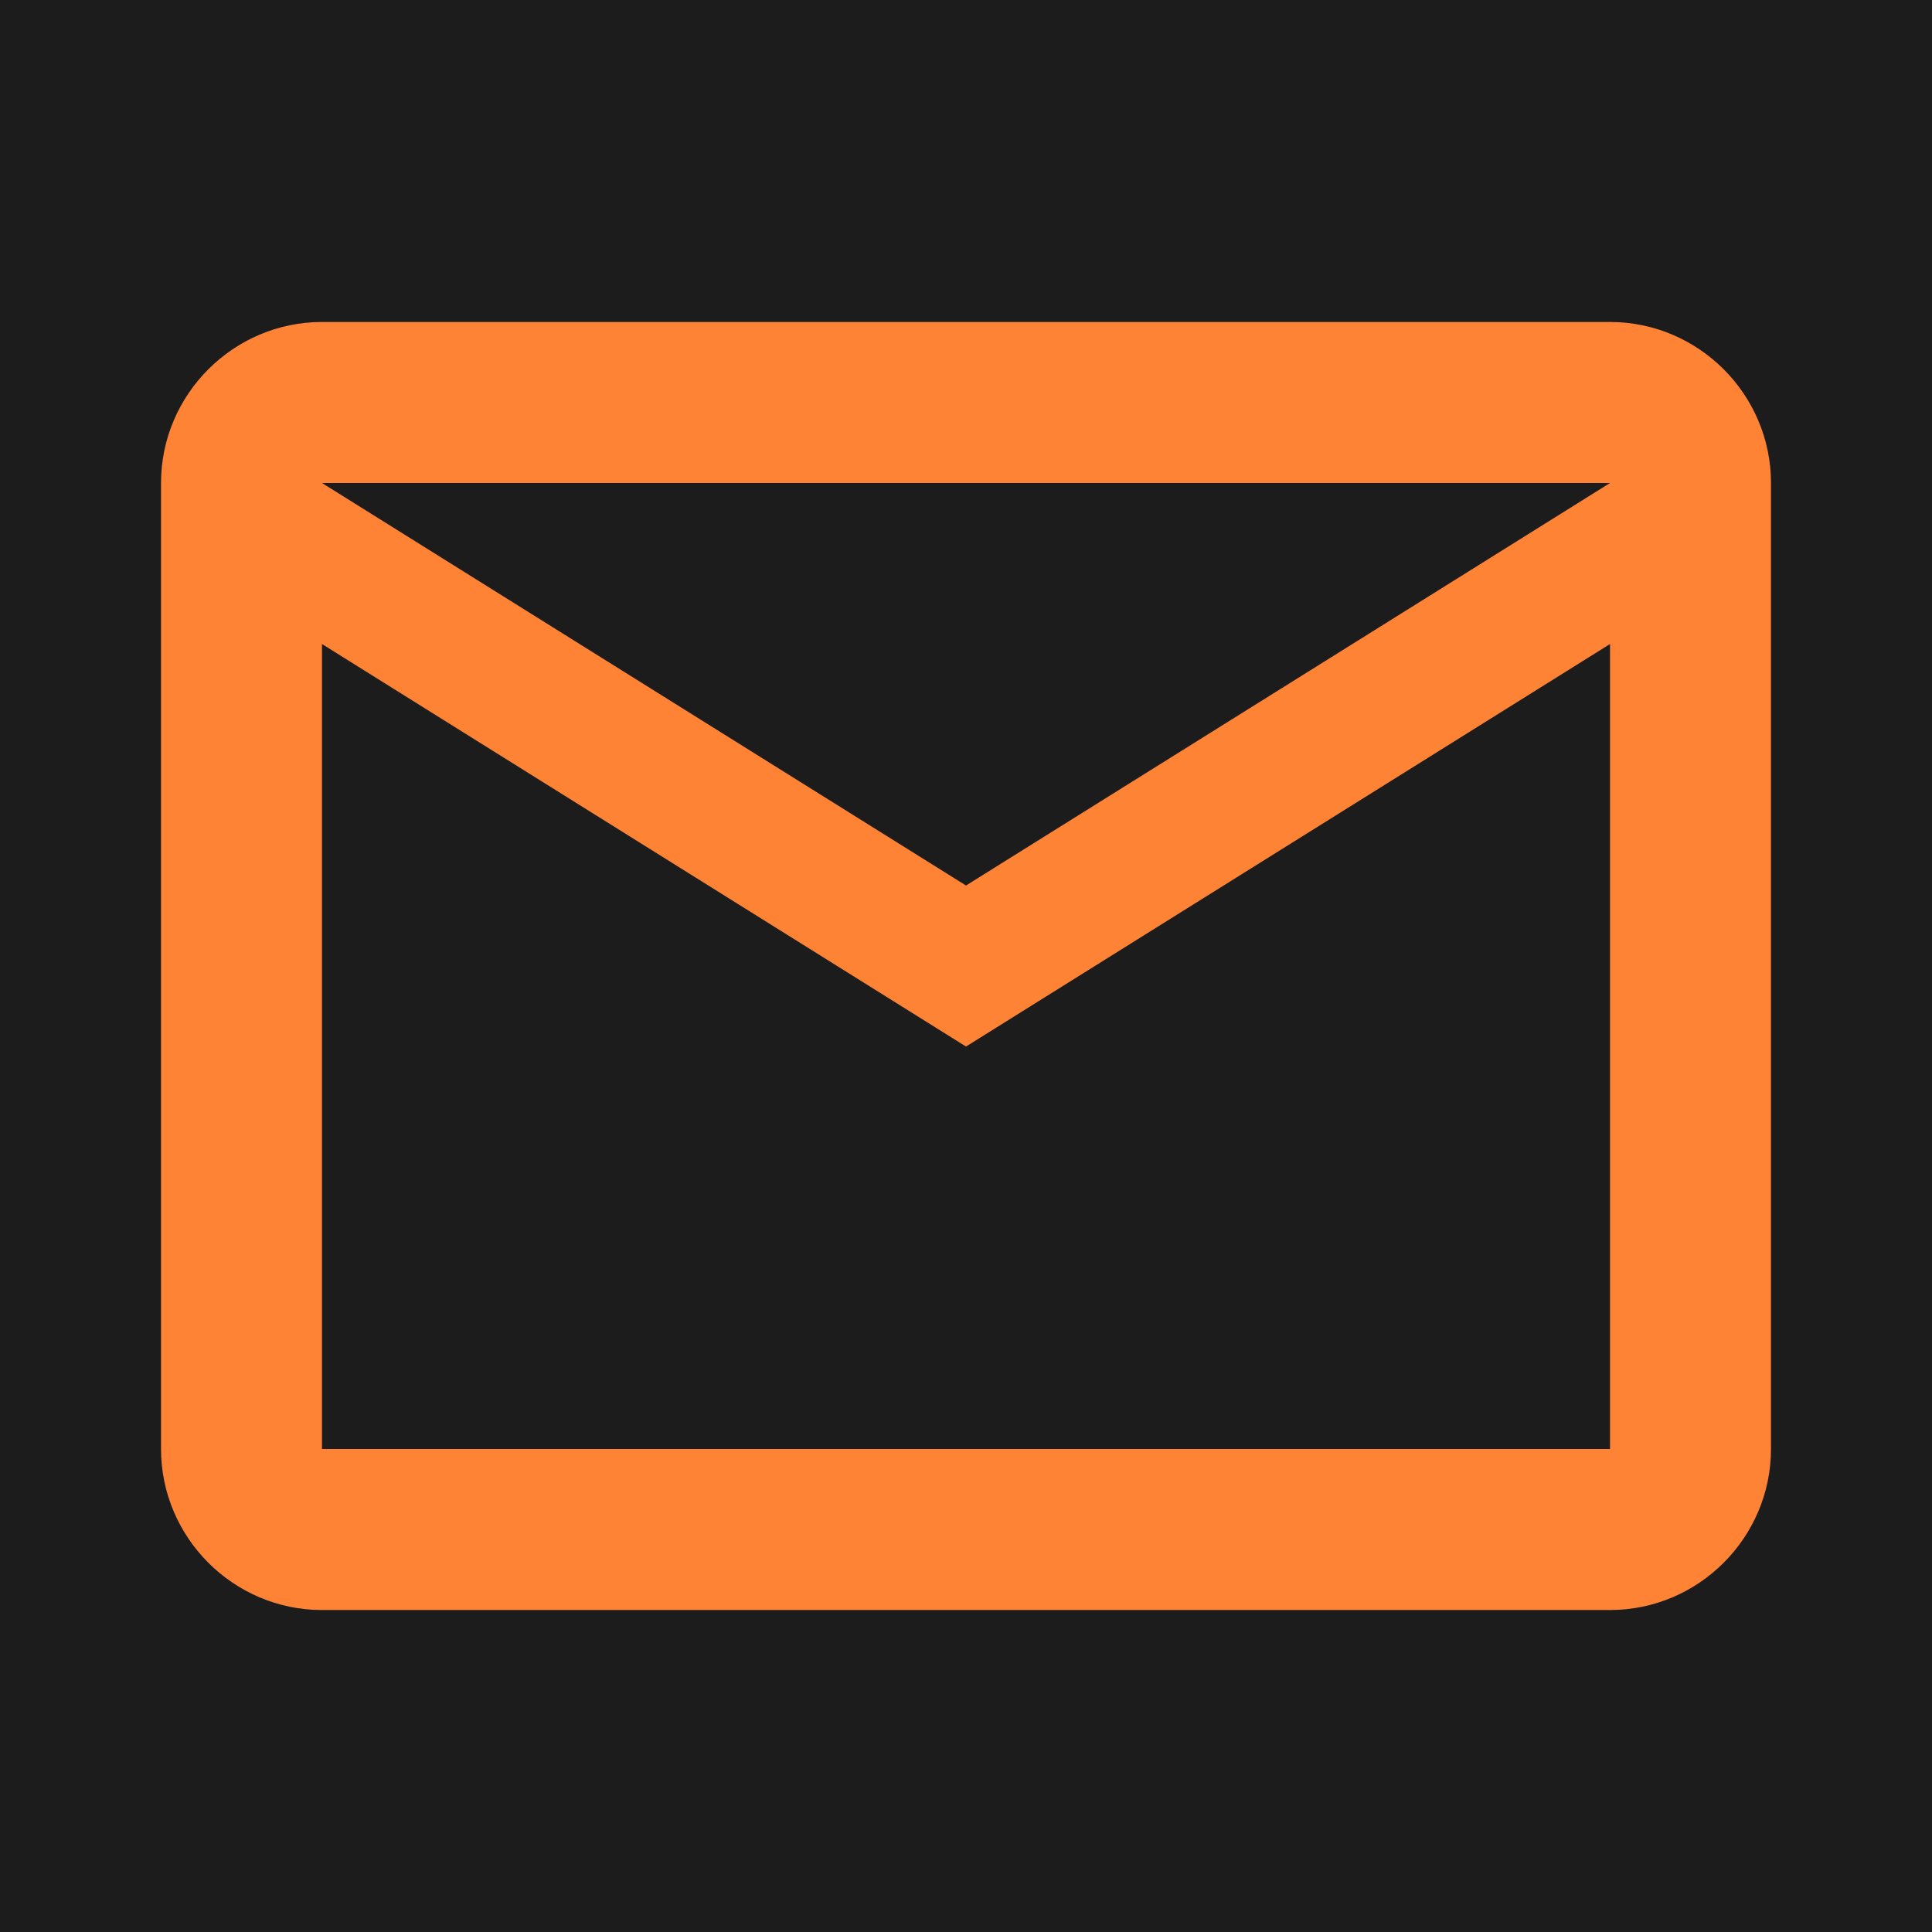 <svg width="32" height="32" viewBox="0 0 32 32" fill="none" xmlns="http://www.w3.org/2000/svg">
<rect width="32" height="32" fill="#1E1E1E"/>
<g id="Homepage">
<path d="M-3745 -7918C-3745 -7919.1 -3744.1 -7920 -3743 -7920H2394C2395.1 -7920 2396 -7919.1 2396 -7918V6374C2396 6375.1 2395.1 6376 2394 6376H-3743C-3744.1 6376 -3745 6375.1 -3745 6374V-7918Z" fill="#444444" fill-opacity="0.5"/>
<path d="M-3743 -7920V-7919H2394V-7920V-7921H-3743V-7920ZM2396 -7918H2395V6374H2396H2397V-7918H2396ZM2394 6376V6375H-3743V6376V6377H2394V6376ZM-3745 6374H-3744V-7918H-3745H-3746V6374H-3745ZM-3743 6376V6375C-3743.55 6375 -3744 6374.55 -3744 6374H-3745H-3746C-3746 6375.66 -3744.66 6377 -3743 6377V6376ZM2396 6374H2395C2395 6374.55 2394.55 6375 2394 6375V6376V6377C2395.66 6377 2397 6375.66 2397 6374H2396ZM2394 -7920V-7919C2394.55 -7919 2395 -7918.55 2395 -7918H2396H2397C2397 -7919.66 2395.66 -7921 2394 -7921V-7920ZM-3743 -7920V-7921C-3744.66 -7921 -3746 -7919.66 -3746 -7918H-3745H-3744C-3744 -7918.55 -3743.55 -7919 -3743 -7919V-7920Z" fill="black" fill-opacity="0.1"/>
<g id="Desktop - 6" clip-path="url(#clip0_50_2)">
<rect width="1440" height="9876" transform="translate(-100 -7815)" fill="black"/>
<g id="Container">
<rect width="1440" height="942" transform="translate(-100 -448)" fill="#1C1C1C"/>
<g id="Container_2">
<g id="Container_3">
<g id="Frame 2085664129">
<g id="ic:outline-email">
<path id="Vector" d="M29.333 8C29.333 6.534 28.133 5.333 26.667 5.333H5.333C3.867 5.333 2.667 6.534 2.667 8V24C2.667 25.467 3.867 26.667 5.333 26.667H26.667C28.133 26.667 29.333 25.467 29.333 24V8ZM26.667 8L16 14.667L5.333 8H26.667ZM26.667 24H5.333V10.667L16 17.334L26.667 10.667V24Z" fill="#FF8335"/>
</g>
</g>
</g>
</g>
</g>
</g>
</g>
<defs>
<clipPath id="clip0_50_2">
<rect width="1440" height="9876" fill="white" transform="translate(-100 -7815)"/>
</clipPath>
</defs>
</svg>
